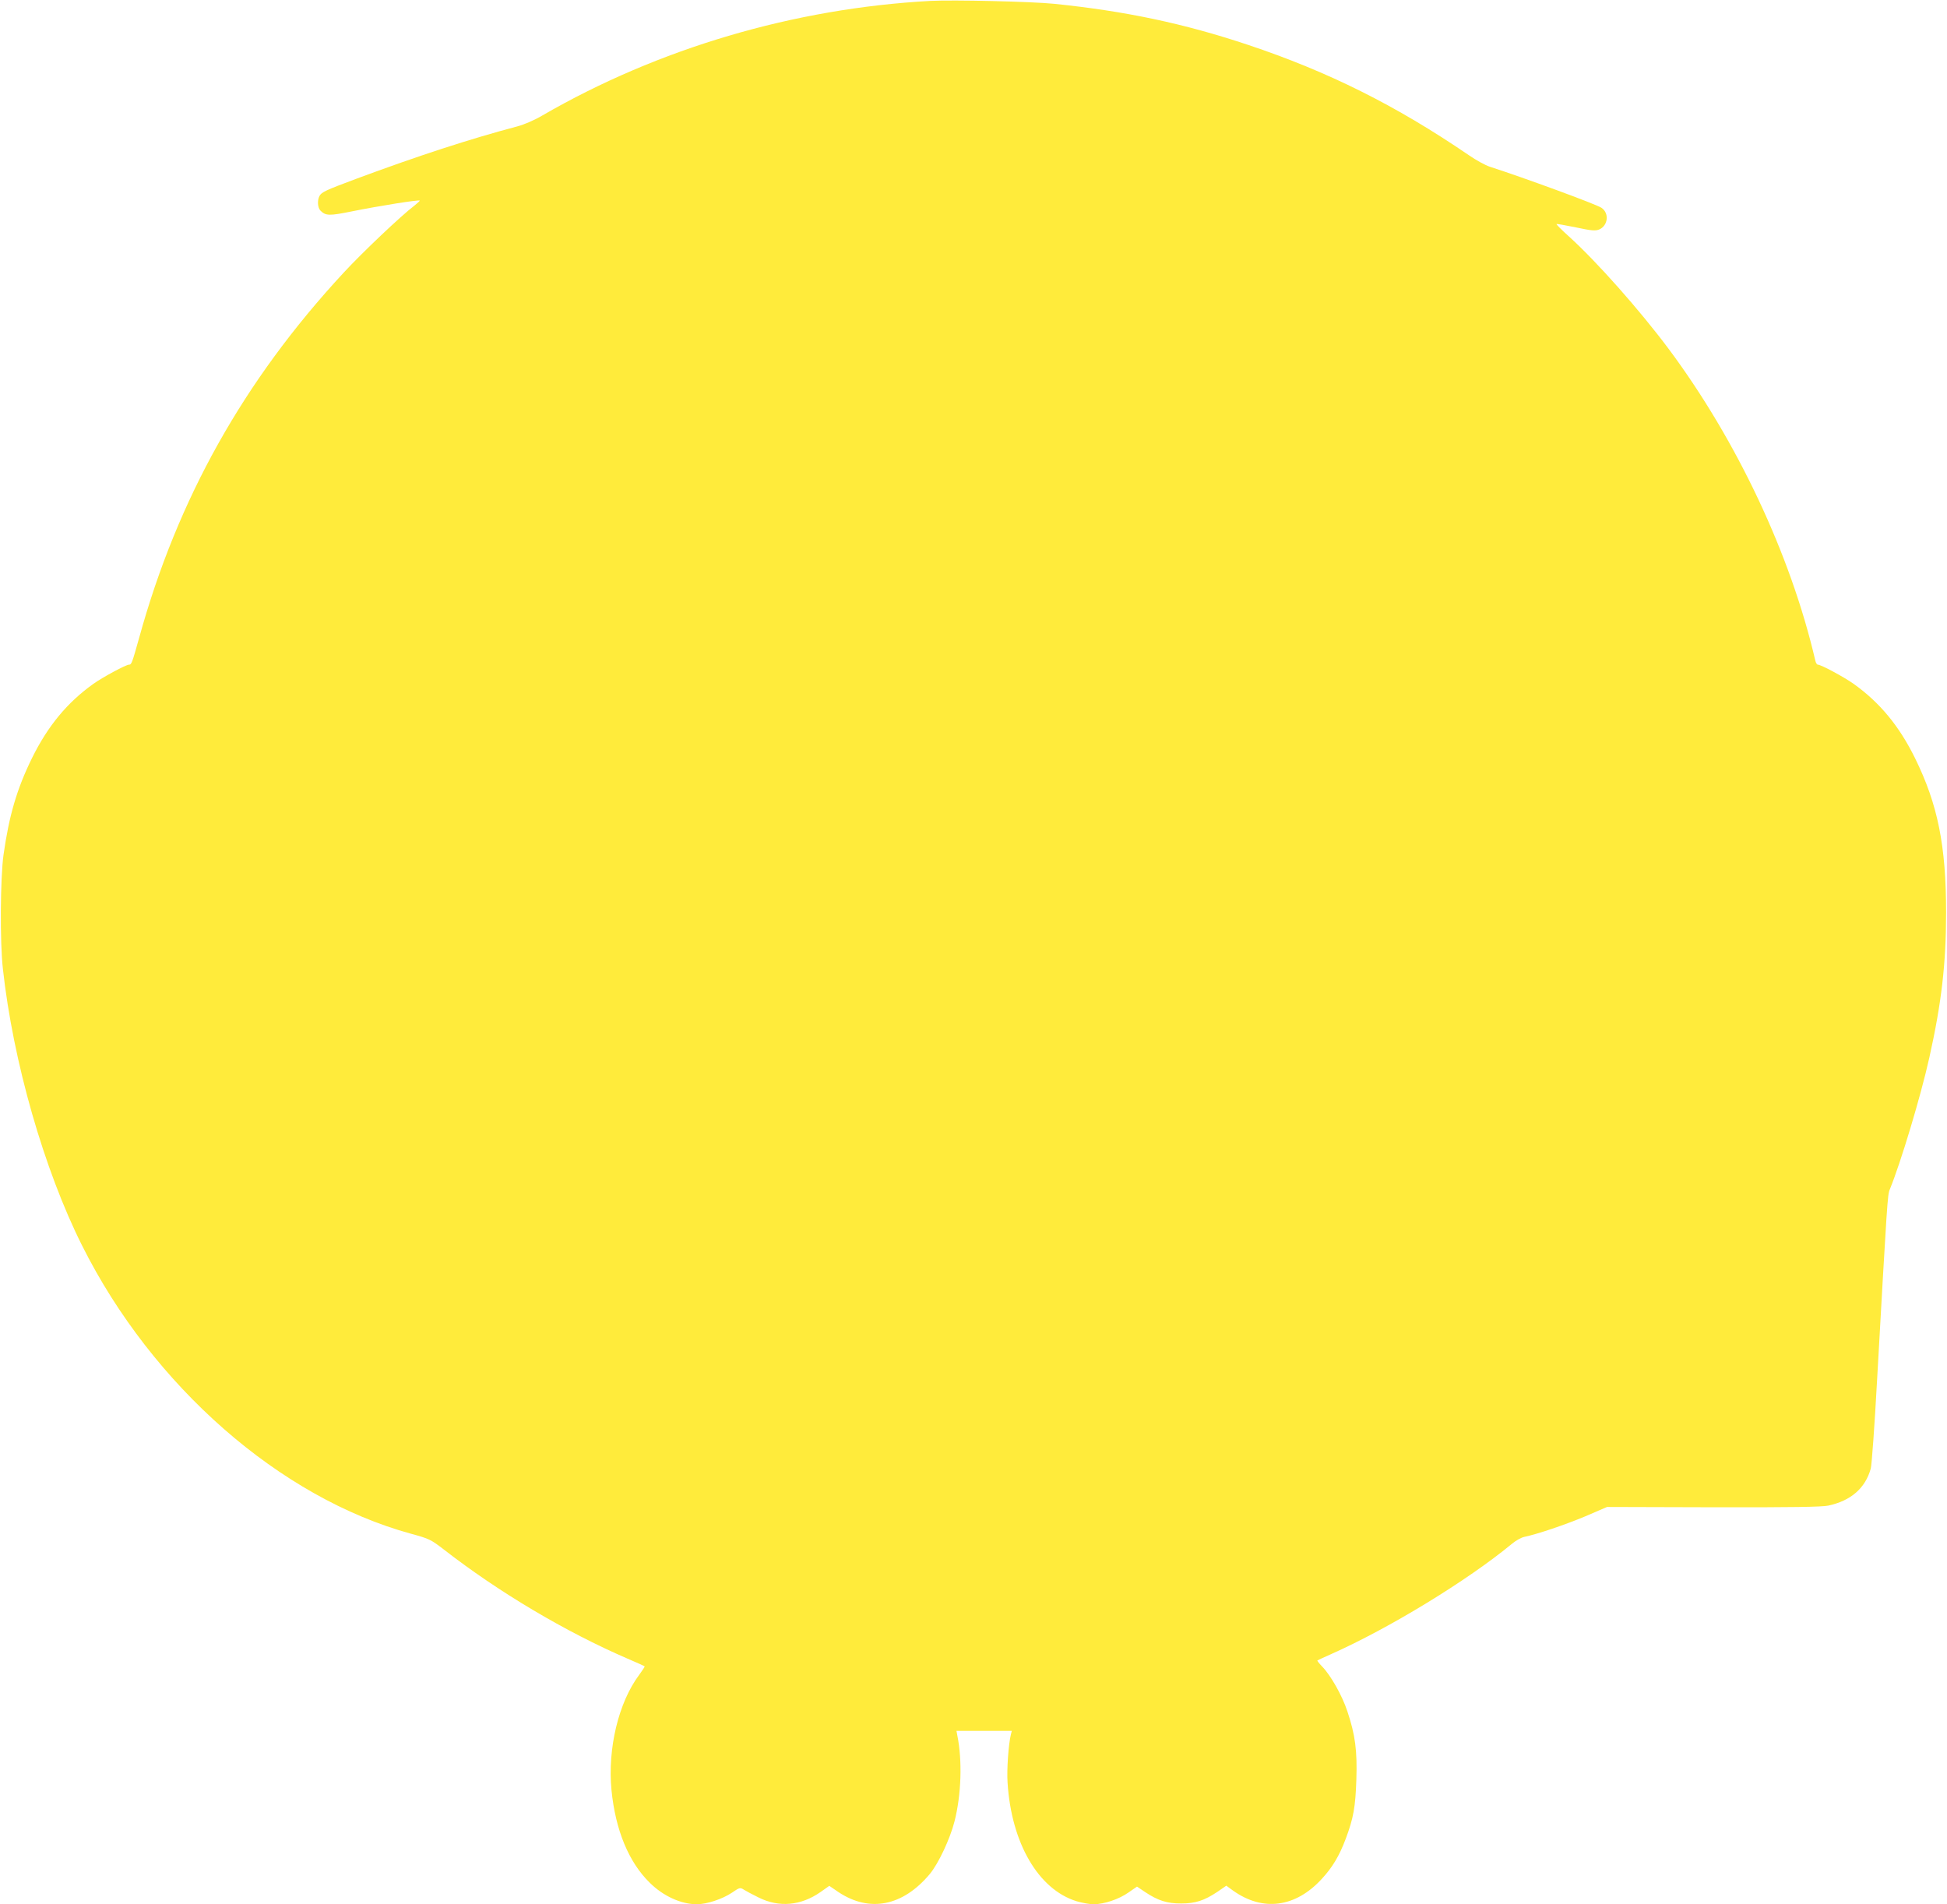 <?xml version="1.0" standalone="no"?>
<!DOCTYPE svg PUBLIC "-//W3C//DTD SVG 20010904//EN"
 "http://www.w3.org/TR/2001/REC-SVG-20010904/DTD/svg10.dtd">
<svg version="1.0" xmlns="http://www.w3.org/2000/svg"
 width="1280pt" height="1252pt" viewBox="0 0 1280 1252"
 preserveAspectRatio="xMidYMid meet">
<g transform="translate(0,1252) scale(0.1,-0.1)"
fill="#ffeb3b" stroke="none">
<path d="M6115 12514 c-896 -49 -1787 -312 -2549 -753 -52 -31 -120 -60 -165
-72 -310 -82 -654 -194 -1060 -345 -201 -75 -227 -87 -241 -113 -15 -29 -12
-77 7 -96 34 -34 57 -35 205 -5 178 36 448 79 448 71 -1 -3 -17 -18 -37 -34
-85 -64 -342 -308 -464 -440 -656 -708 -1092 -1486 -1344 -2400 -47 -167 -50
-177 -67 -177 -20 0 -172 -82 -234 -126 -172 -123 -299 -276 -404 -489 -99
-202 -150 -375 -187 -636 -21 -152 -24 -575 -4 -749 67 -610 271 -1322 521
-1820 463 -924 1301 -1658 2162 -1894 121 -33 130 -38 215 -103 361 -281 801
-542 1208 -718 61 -26 112 -49 113 -51 2 -1 -14 -26 -36 -56 -136 -182 -208
-484 -182 -757 26 -263 113 -474 252 -610 89 -88 206 -141 309 -141 66 0 168
34 231 76 51 35 54 35 78 20 14 -9 57 -32 96 -51 135 -68 279 -55 408 35 l58
41 60 -41 c205 -136 423 -93 600 118 57 68 134 232 163 346 45 176 52 400 19
564 l-6 32 182 0 182 0 -6 -23 c-16 -64 -28 -233 -22 -318 25 -397 202 -701
453 -779 36 -11 87 -20 113 -20 68 0 167 33 230 78 l55 38 55 -37 c83 -55 142
-74 235 -74 94 0 152 19 239 77 l58 40 44 -32 c196 -140 411 -112 584 77 70
76 115 151 157 263 51 136 64 209 70 390 6 190 -7 292 -59 448 -34 104 -109
236 -165 294 -20 21 -35 39 -32 41 2 2 42 20 89 41 384 171 897 484 1190 726
25 21 61 41 80 45 90 19 269 80 401 135 l144 62 700 -2 c509 -1 715 2 755 11
148 32 243 114 279 244 6 22 25 281 41 575 67 1191 69 1225 84 1260 72 176
203 611 260 867 80 359 110 618 110 953 0 439 -54 710 -204 1015 -105 213
-232 366 -404 489 -62 44 -214 126 -235 126 -6 0 -14 12 -17 28 -162 696 -515
1445 -963 2047 -192 257 -472 573 -655 739 -48 43 -85 80 -83 83 2 2 59 -8
127 -22 104 -22 127 -24 153 -14 59 25 68 108 15 143 -36 24 -511 198 -734
270 -28 9 -91 43 -138 76 -479 327 -924 549 -1451 725 -422 141 -807 222
-1275 270 -149 15 -662 27 -815 19z"/>
</g>
</svg>
